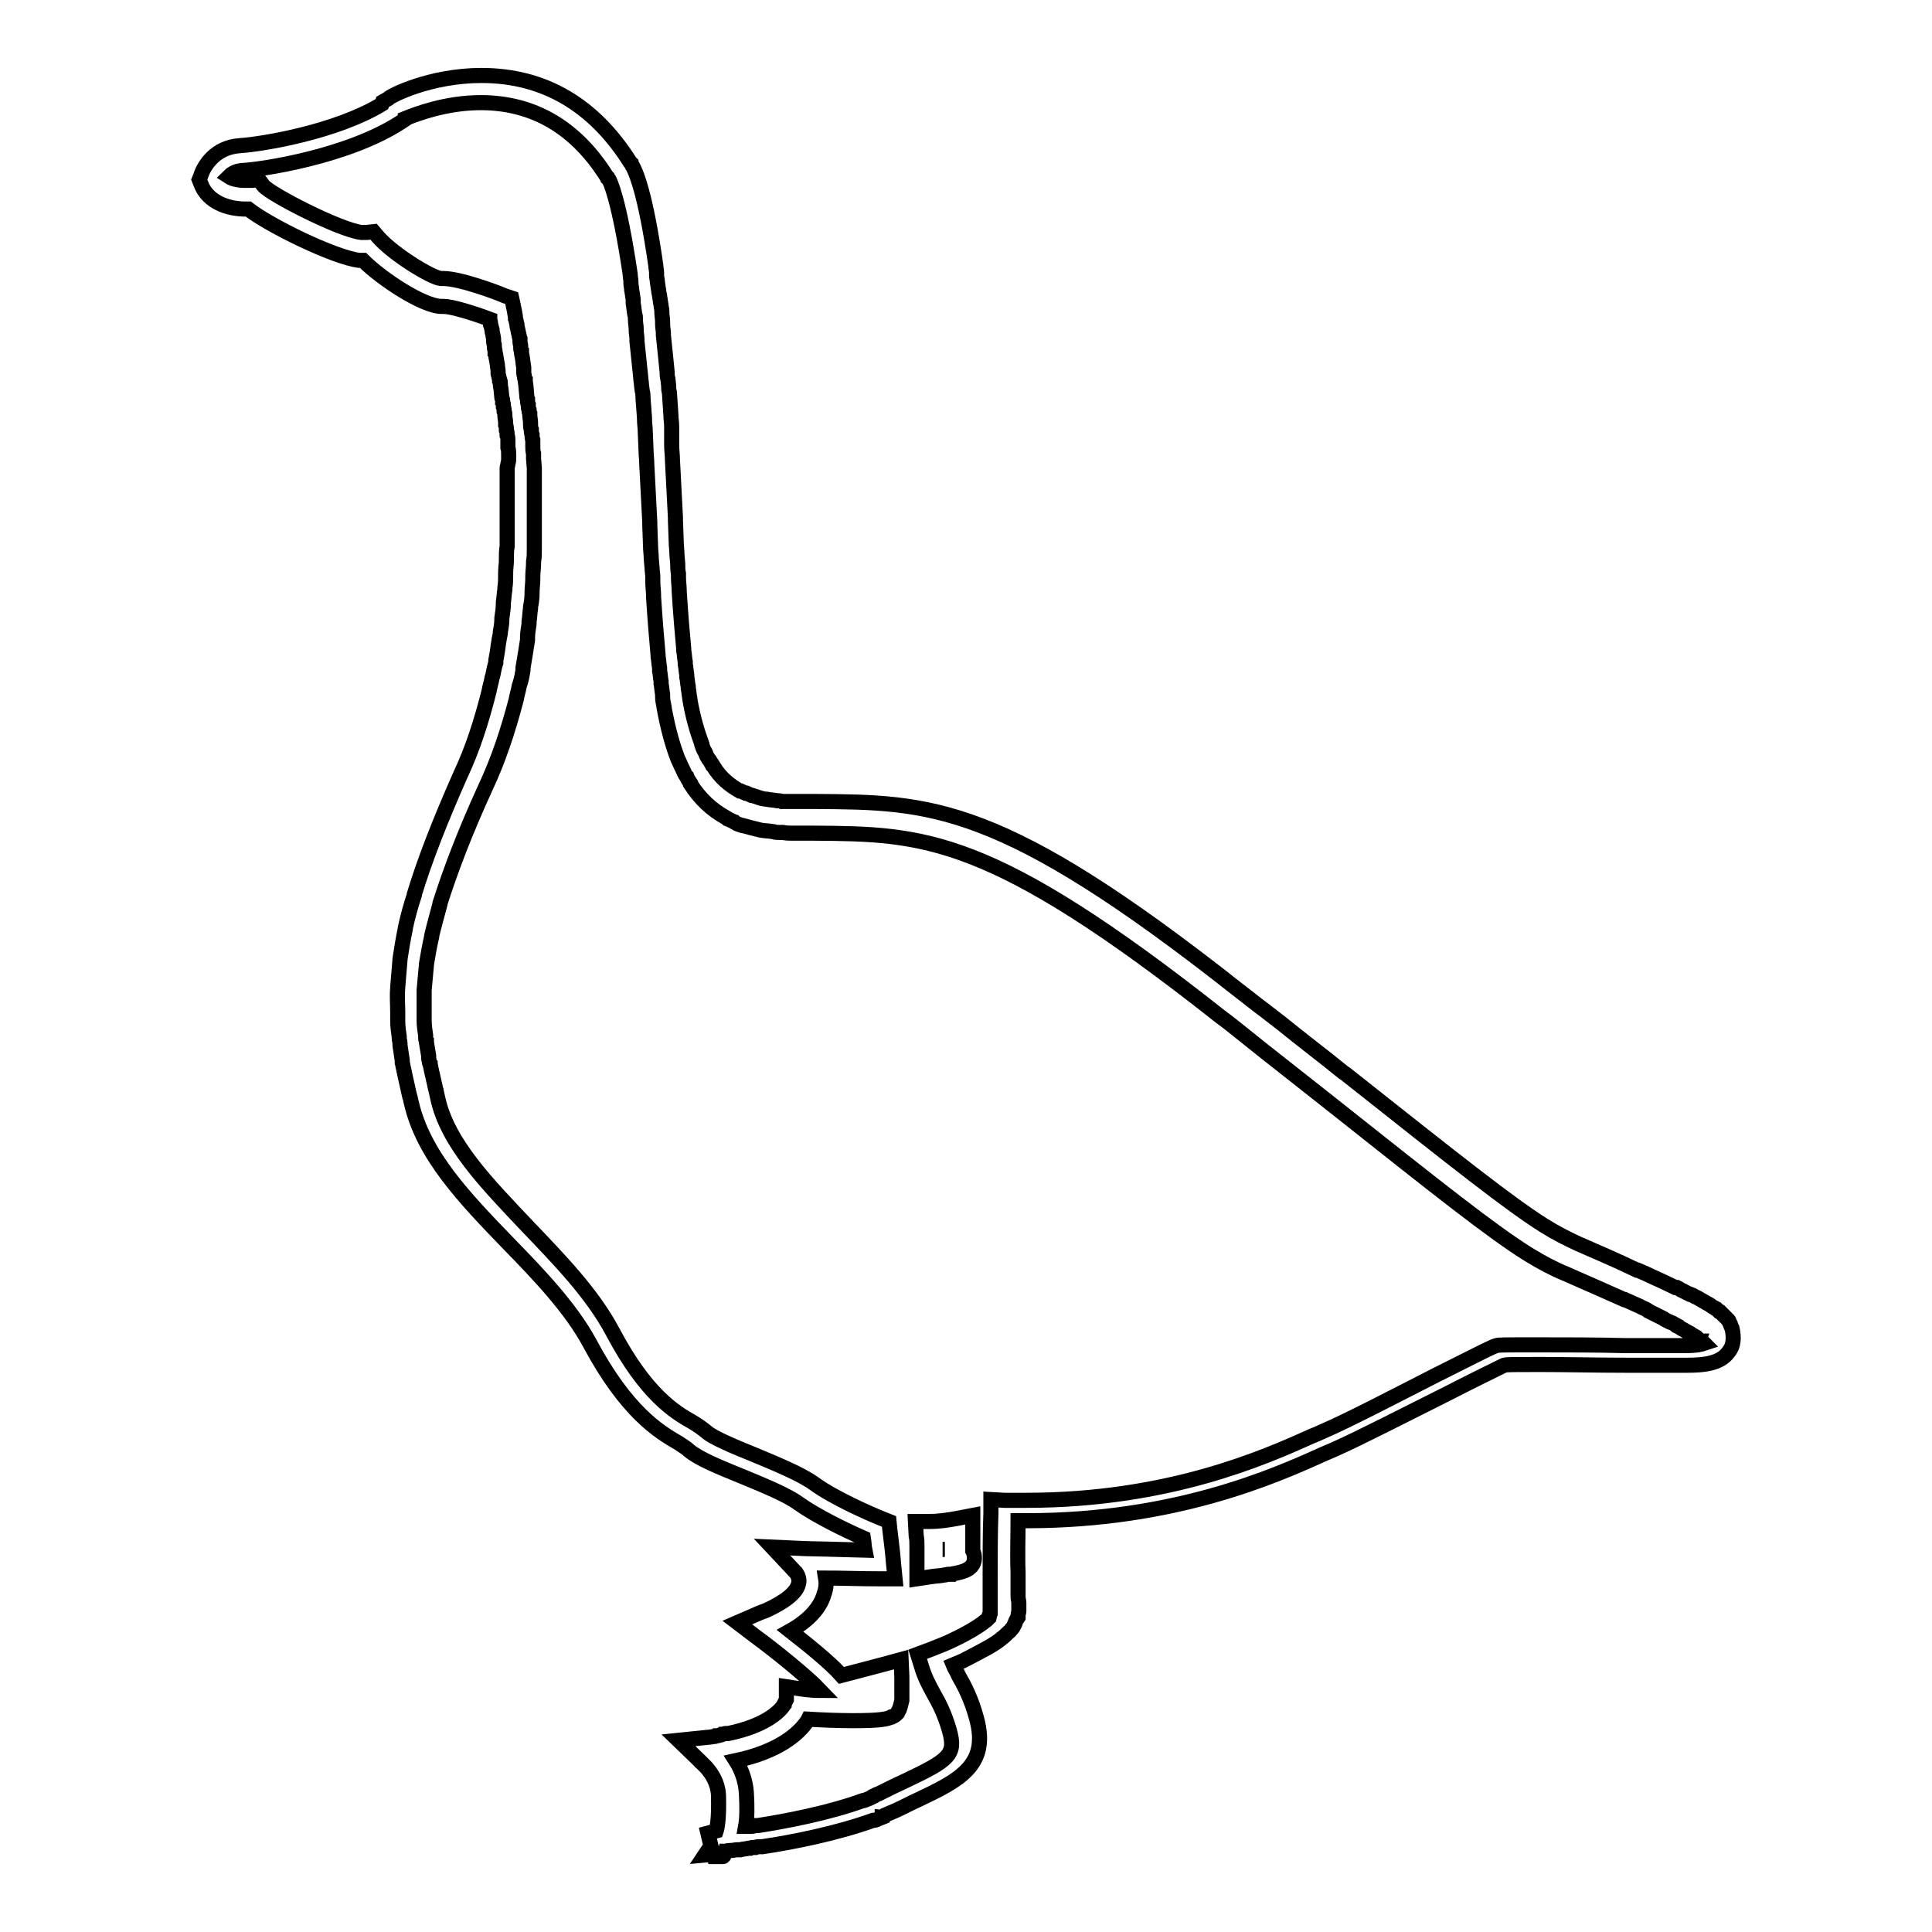 <?xml version="1.0" encoding="utf-8"?>
<!-- Svg Vector Icons : http://www.onlinewebfonts.com/icon -->
<!DOCTYPE svg PUBLIC "-//W3C//DTD SVG 1.1//EN" "http://www.w3.org/Graphics/SVG/1.1/DTD/svg11.dtd">
<svg version="1.1" xmlns="http://www.w3.org/2000/svg" xmlns:xlink="http://www.w3.org/1999/xlink" x="0px" y="0px" viewBox="0 0 256 256" enable-background="new 0 0 256 256" xml:space="preserve">
<g> <path stroke-width="2" fill-opacity="0" stroke="#000000"  d="M95.8,246h-1.2l-0.1-0.3l-1.1,0.1l0.8-1.2l-0.4-1.7l1.1-0.3c0.1-0.3,0.4-1.5,0.3-4.8 c-0.1-1.6-0.9-2.8-1.6-3.6l-0.1-0.1c0,0,0,0-0.1-0.1c-0.2-0.2-0.3-0.3-0.5-0.5c0,0-0.1,0-0.1-0.1l-0.1-0.1l-2.8-2.7l3.9-0.4 c0.3,0,0.6-0.1,0.8-0.1c0.1,0,0.2,0,0.3-0.1c0.2,0,0.3,0,0.5-0.1l0,0c0.1,0,0.2,0,0.3-0.1c0.2,0,0.3-0.1,0.4-0.1l0.2,0 c0.1,0,0.1,0,0.2,0c4.8-1,6.7-2.8,7.4-3.8l0-0.1c0.1-0.2,0.2-0.4,0.3-0.6v-1.7l2,0.3c0.7,0.1,1.6,0.2,2.5,0.2 c-1.8-1.9-6.3-5.5-8.5-7.1l-2.5-1.9l3-1.3c0.3-0.1,0.5-0.2,0.8-0.3c2.4-1.1,4-2.3,4.3-3.5c0.2-0.6-0.1-1.2-0.3-1.5l0,0c0,0,0,0,0,0 l-0.2-0.2l-3-3.2l4.4,0.2c0.5,0,4.1,0.1,7.9,0.2c-0.1-0.5-0.1-1-0.2-1.6c-2.5-1.1-6.2-2.9-8.6-4.6c-1.5-1.1-4.4-2.3-7.3-3.5 c-3.2-1.3-5.9-2.4-7.2-3.5c-0.3-0.3-0.8-0.6-1.4-1c-2.6-1.5-6.9-4.1-11.8-13.3c-2.5-4.6-6.7-9-10.7-13.1 c-5.8-6-11.3-11.7-12.9-18.7c-0.1-0.3-0.1-0.6-0.2-0.8c0-0.1-0.1-0.3-0.1-0.4l-0.6-2.7c0-0.2-0.1-0.3-0.1-0.5 c-0.1-0.3-0.1-0.6-0.2-0.9c0-0.1,0-0.2,0-0.3l0,0c-0.1-0.7-0.2-1.3-0.3-2l0-0.3c0-0.2-0.1-0.4-0.1-0.6c0,0,0-0.1,0-0.1l0-0.1 c-0.1-0.7-0.2-1.4-0.2-2.2c0-0.1,0-0.1,0-0.2c0-0.2,0-0.4,0-0.6l0-0.2c0-1.1-0.1-2.2,0-3.3l0-0.1c0.1-1.2,0.2-2.4,0.3-3.6l0-0.1 c0.2-1.3,0.4-2.6,0.7-4l0-0.1c0.3-1.4,0.7-2.9,1.2-4.4l0-0.1c1.4-4.6,3.4-9.7,6.1-15.8c1.6-3.4,2.8-7.1,3.8-11.1 c0.1-0.6,0.3-1.2,0.4-1.8l0.1-0.3c0.1-0.5,0.2-1.1,0.4-1.7l0-0.1c0-0.1,0-0.1,0-0.2l0,0c0.1-0.5,0.2-1.1,0.3-1.8l0-0.1 c0.1-0.7,0.2-1.2,0.3-1.7l0-0.2c0.1-0.5,0.2-1.1,0.2-1.7l0-0.1c0.1-0.7,0.2-1.3,0.2-2l0-0.1c0.1-0.6,0.1-1.2,0.2-1.7l0-0.2 c0.1-0.6,0.1-1.2,0.1-1.7l0-0.3c0-0.6,0.1-1.1,0.1-1.7l0-0.2c0-0.5,0-1.1,0.1-1.6c0-0.2,0-0.4,0-0.5l0-0.3c0-0.3,0-0.6,0-0.9 c0-0.3,0-0.5,0-0.8c0-0.3,0-0.6,0-1c0-0.4,0-0.7,0-1c0-0.3,0-0.7,0-1c0-0.2,0-0.4,0-0.6l0-0.2c0-0.3,0-0.5,0-0.8l0-0.3 c0-0.1,0-0.3,0-0.4c0-0.4,0-0.9,0-1.3c0-0.2,0-0.4,0-0.6l0-0.2c0-0.2,0-0.4,0-0.5L67.4,61c0-0.2,0-0.4,0-0.6l0-0.1 c0-0.3,0-0.7-0.1-1l0-0.3c0-0.2,0-0.4,0-0.6c0-0.3,0-0.5-0.1-0.7c0-0.2,0-0.5-0.1-0.7c0-0.2,0-0.5-0.1-0.7l0-0.3 c0-0.3-0.1-0.6-0.1-0.9l0-0.1c0-0.2,0-0.3-0.1-0.5c0-0.2,0-0.4-0.1-0.6l0-0.1c0-0.2,0-0.4-0.1-0.5l0-0.1c0-0.2,0-0.3-0.1-0.5 l-0.1-1c0-0.2-0.1-0.5-0.1-0.7l0-0.2c0-0.2,0-0.3-0.1-0.4c0-0.2-0.1-0.4-0.1-0.5l-0.1-0.4c0-0.1,0-0.1,0-0.2l0-0.1 c0-0.3-0.1-0.6-0.1-0.9l-0.2-1.1c0-0.1,0-0.3-0.1-0.4l0-0.2c0-0.2-0.1-0.4-0.1-0.7l0-0.1c0,0,0-0.1,0-0.1l0,0 c-0.1-0.3-0.1-0.5-0.1-0.8l-0.1-0.6c0-0.1-0.1-0.3-0.1-0.4l0-0.2c-0.1-0.3-0.1-0.5-0.2-0.7l0-0.2c0-0.2-0.1-0.3-0.1-0.5l0,0 c-2.4-0.9-5.1-1.7-6.1-1.7c0,0,0,0,0,0c-0.1,0-0.2,0-0.3,0c-2.4,0-7.9-3.6-10.4-6.1c-0.2,0-0.3,0-0.5,0c-3.3-0.4-11.9-4.6-14.7-6.8 c0,0-0.1,0-0.1,0l-0.1,0c-0.1,0-0.3,0-0.4,0c-2.9-0.1-5-1.4-5.7-3.4l-0.2-0.5l0.2-0.5c0.4-1.3,1.9-3.8,5.2-4 c3-0.2,12.7-1.8,18.8-5.5l0.1-0.3l0.7-0.4C51.7,12.7,57,10,63.8,10c8.3,0,14.9,3.9,19.7,11.5l0.1,0.1c0,0.1,0.1,0.1,0.1,0.2 c0.5,0.8,1.8,3.6,3.2,13.4l0,0c0,0.3,0.1,0.6,0.1,1l0,0.3c0,0.3,0.1,0.5,0.1,0.8l0.1,0.7c0,0.2,0.1,0.4,0.1,0.7l0.1,0.5 c0,0.2,0.1,0.5,0.1,0.7l0.1,0.6c0,0.2,0.1,0.5,0.1,0.7c0,0.1,0,0.1,0,0.2c0,0.4,0.1,0.8,0.1,1.3l0,0.1c0,0.1,0,0.1,0,0.2 c0,0.4,0.1,0.8,0.1,1.1l0,0.3c0.1,0.9,0.2,1.9,0.3,2.9l0.2,2c0,0.3,0,0.6,0.1,0.9l0.1,0.9c0,0.3,0,0.6,0.1,0.9l0.2,3 c0,0.5,0.1,1,0.1,1.5L89,59c0,0.6,0.1,1.3,0.1,1.9l0.4,7.7c0,0.1,0,0.3,0,0.4l0.1,2.7c0,0.6,0.1,1.2,0.1,1.8l0.1,1.2 c0,0.4,0,0.9,0.1,1.3c0,0.1,0,0.3,0,0.4l0,0.1c0,0.6,0.1,1.2,0.1,1.8l0,0c0,0,0,0.1,0,0.1c0.2,3.1,0.4,5.5,0.6,7.6l0,0.2 c0.1,0.5,0.1,1,0.2,1.5c0,0.1,0,0.2,0,0.3c0.1,0.5,0.1,0.9,0.2,1.4l0,0.3c0.1,0.4,0.1,0.9,0.2,1.3l0,0.2c0.1,0.4,0.1,0.9,0.2,1.3 c0,0,0,0.1,0,0.1c0.4,2.4,1,4.4,1.6,6l0,0.1c0.1,0.3,0.2,0.6,0.4,0.9l0.1,0.2c0.1,0.3,0.2,0.5,0.4,0.8c0,0,0.1,0.1,0.1,0.1 c0.1,0.2,0.3,0.5,0.4,0.7l0,0c0,0,0,0.1,0.1,0.1c0.9,1.5,2.1,2.5,3.5,3.3l0.1,0c0.2,0.1,0.5,0.2,0.7,0.3l0.1,0 c0.2,0.1,0.5,0.2,0.7,0.3l0.1,0c0.3,0.1,0.6,0.2,0.9,0.3c0.3,0.1,0.7,0.2,1,0.2c0.4,0.1,0.9,0.1,1.4,0.2c0.2,0,0.4,0,0.6,0.1l0.5,0 c0.4,0,0.8,0,1.2,0c0.9,0,1.7,0,2.6,0h0.1c15.3,0.1,24.6,0.1,56.1,25c1.2,0.9,2.4,1.9,3.5,2.7l2.2,1.7c2.7,2.2,5.5,4.3,8.2,6.5 l0.3,0.2c14.9,11.8,21.7,17.2,26.3,20.1c1.6,1,3,1.7,4.5,2.4c2.3,1,5.1,2.2,7.8,3.5l0.1,0c0.7,0.3,1.4,0.6,2,0.9l1.1,0.5 c0.6,0.3,1.3,0.6,1.9,0.9l0.1,0c0,0,0.1,0,0.1,0c0.2,0.1,0.4,0.2,0.5,0.3l0.2,0.1c0.1,0,0.2,0.1,0.2,0.1l0.2,0.1 c0.2,0.1,0.4,0.2,0.6,0.3l0.1,0c0.3,0.1,0.5,0.3,0.8,0.4l0.2,0.1c0.2,0.1,0.3,0.2,0.5,0.3c0.1,0,0.1,0.1,0.2,0.1 c0.2,0.1,0.3,0.2,0.5,0.3l0.2,0.1c0.2,0.1,0.4,0.3,0.6,0.4l0.2,0.1c0.1,0.1,0.2,0.2,0.3,0.2c0,0,0.1,0.1,0.1,0.1 c0,0,0.1,0.1,0.1,0.1l0,0c0.1,0,0.1,0.1,0.2,0.1l0.2,0.2c0,0,0.1,0.1,0.1,0.1c0,0,0.1,0.1,0.1,0.1c0,0,0.1,0.1,0.1,0.1 c0.1,0.1,0.1,0.1,0.2,0.2c0,0,0.1,0.1,0.1,0.1l0.1,0.1c0,0,0.1,0.1,0.1,0.1l0.1,0.1c0.1,0.1,0.1,0.1,0.1,0.2l0.1,0.2 c0,0.1,0.1,0.1,0.1,0.2c0,0.1,0.1,0.3,0.2,0.5c0.3,1.3,0.2,2.4-0.5,3.2c-1.1,1.5-3.3,1.7-5.4,1.7c-0.3,0-0.6,0-1.1,0 c-1.6,0-4.3,0-7,0l-0.2,0c-3.7,0-8-0.1-11.2-0.1c-3.4,0-4.5,0-4.8,0.1c-0.8,0.4-4.3,2.1-7.2,3.6c-5.4,2.7-12,6.1-15.4,7.6 c-0.5,0.2-0.9,0.4-1.4,0.6c-6.4,2.9-19.7,8.8-39.2,8.8c-0.4,0-0.8,0-1.2,0c0,2.1-0.1,4.7,0,6.8v0c0,0.1,0,0.2,0,0.3l0,0.3 c0,0.5,0,1,0,1.4c0,0,0,0.1,0,0.1c0,0.1,0,0.1,0,0.2l0,0.5c0,0,0,0.1,0,0.1l0,0.1c0,0,0,0,0,0.1c0,0.1,0,0.1,0,0.2 c0,0.3,0.1,0.5,0.1,0.8c0,0,0,0.1,0,0.2l0,0.1c0,0.3,0,0.5,0,0.8c0,0.2-0.1,0.3-0.1,0.5v0.3l-0.2,0.3c-0.1,0.2-0.2,0.4-0.2,0.5 c0,0.1-0.1,0.1-0.1,0.2c-0.1,0.2-0.2,0.4-0.3,0.5c0,0-0.1,0.1-0.1,0.1c-0.1,0.2-0.3,0.3-0.5,0.5l-0.1,0.1c-0.2,0.2-0.4,0.4-0.7,0.6 l-0.1,0.1c-1,0.8-2.4,1.5-4.5,2.6c-0.5,0.3-1.1,0.5-1.8,0.8c0.2,0.5,0.5,0.9,0.7,1.4c0.8,1.4,1.7,3.1,2.4,5.7 c1.7,6.2-2.3,8.2-7.8,10.8l0,0c-0.9,0.4-1.8,0.9-2.9,1.4c-0.5,0.2-0.9,0.4-1.4,0.6l-0.1,0.1c-0.1,0-0.2,0.1-0.3,0.1l0,0.1l-0.5,0.2 c-0.2,0.1-0.4,0.2-0.6,0.2l0,0l-0.1,0c-4.7,1.7-10.6,2.9-14.7,3.5l-0.2,0c-0.1,0-0.2,0-0.3,0c-0.1,0-0.2,0-0.4,0.1l0,0 c-0.1,0-0.1,0-0.2,0l-0.1,0c-0.1,0-0.2,0-0.4,0.1l-0.2,0c-0.4,0.1-0.8,0.1-1.1,0.2l-0.2,0c0,0-0.1,0-0.1,0l0,0 c-0.4,0-0.7,0.1-0.9,0.1l-0.2,0c-0.2,0-0.3,0-0.4,0.1l0,0l0,0c-0.1,0-0.1,0-0.2,0C95.9,246,95.9,246,95.8,246L95.8,246z  M97.5,233.3c0.7,1.1,1.3,2.6,1.4,4.3c0.1,1.8,0.1,3.3-0.1,4.4l0.1,0l0,0c0.1,0,0.2,0,0.3,0l0.1,0c0.1,0,0.2,0,0.3,0 c0.1,0,0.2,0,0.4-0.1c0.1,0,0.1,0,0.2,0l0.2,0c3.9-0.6,9.5-1.7,13.9-3.3l0.1,0c0.1,0,0.2-0.1,0.3-0.1h0l0.5-0.2 c0.2-0.1,0.4-0.2,0.6-0.3c0,0,0.1,0,0.1-0.1c0.2-0.1,0.4-0.2,0.5-0.2c0.2-0.1,0.4-0.2,0.6-0.3c1-0.5,2-1,2.9-1.4l0,0 c5.9-2.8,6.8-3.5,5.9-6.7c-0.6-2.1-1.3-3.5-2.1-4.9c-0.6-1.1-1.2-2.2-1.6-3.6l-0.5-1.6l1.6-0.6c1.3-0.5,2.3-0.9,3.1-1.3 c1.9-0.9,3.2-1.7,4-2.3l0,0c0,0,0,0,0.1-0.1c0.1-0.1,0.2-0.1,0.3-0.2l0.1-0.1c0.1-0.1,0.2-0.2,0.2-0.2l0,0c0-0.1,0.1-0.1,0.1-0.2 l0,0v-0.2l0.1-0.2l0,0l0-0.1c0-0.1,0-0.1,0-0.2c0,0,0,0,0-0.1v0c0-0.2,0-0.3,0-0.4c0-0.1,0-0.2,0-0.3l0-0.2c0-0.1,0-0.1,0-0.2 c0-0.1,0-0.2,0-0.3v0c0-0.1,0-0.1,0-0.2l0,0c0-0.1,0-0.2,0-0.3l0-0.1c0-0.5,0-1,0-1.5l0-0.3c0-0.1,0-0.2,0-0.3v-0.1 c0-2.7,0-6.2,0.1-8.7l0-1.8l1.8,0.1c1,0,2,0,2.9,0c18.8,0,31.6-5.7,37.8-8.5c0.5-0.2,1-0.4,1.4-0.6c3.3-1.4,9.8-4.8,15.1-7.5 c6.4-3.2,7.5-3.8,8-3.9c0.3-0.1,0.6-0.1,5.6-0.1c3.4,0,7.8,0,11.4,0.1l0.3,0c2.8,0,5.3,0,6.7,0c0.4,0,0.8,0,1,0 c1.6,0,2.2-0.2,2.5-0.3l0,0l-0.1-0.1c0,0,0,0,0,0l-0.1-0.1c0,0,0,0,0,0l0,0c0,0-0.1,0-0.1-0.1l-0.1,0c0,0-0.1-0.1-0.1-0.1l-0.2-0.1 c-0.1-0.1-0.2-0.1-0.2-0.2c0,0-0.1-0.1-0.1-0.1l0,0c-0.2-0.1-0.3-0.2-0.5-0.3l-0.2-0.1c-0.1-0.1-0.3-0.2-0.4-0.2l0,0 c0,0-0.1,0-0.1-0.1l0,0c-0.2-0.1-0.3-0.2-0.5-0.3l-0.2-0.1c-0.2-0.1-0.4-0.3-0.7-0.4c0,0-0.1,0-0.1-0.1c-0.2-0.1-0.3-0.2-0.5-0.3 l-0.3-0.1c-0.1,0-0.1-0.1-0.2-0.1l-0.2-0.1c-0.2-0.1-0.4-0.2-0.5-0.3l-0.2-0.1c-0.6-0.3-1.2-0.6-1.8-0.9l-0.1-0.1 c-0.3-0.2-0.7-0.3-1-0.5c-0.7-0.3-1.3-0.6-2-0.9l-0.1,0c-2.7-1.2-5.4-2.4-7.7-3.4c-1.7-0.7-3.2-1.5-5-2.6 c-4.8-3-11.6-8.4-26.6-20.3l0,0c-2.8-2.2-5.7-4.5-8.5-6.7l-2.5-2c-1-0.8-2.1-1.7-3.2-2.5c-30.5-24.1-39.3-24.2-53.9-24.3h-0.1 c-0.9,0-1.7,0-2.6,0c-0.5,0-0.9,0-1.4-0.1l-0.5,0c-0.3,0-0.5,0-0.7-0.1c-0.6-0.1-1.1-0.1-1.7-0.2c-0.4-0.1-0.8-0.2-1.2-0.3 c-0.4-0.1-0.7-0.2-1.1-0.3l-0.1,0c-0.3-0.1-0.7-0.2-1-0.4l-0.1-0.1c-0.3-0.1-0.6-0.3-0.9-0.4c0,0-0.1-0.1-0.1-0.1 c-2-1.1-3.5-2.5-4.8-4.5l0,0c0,0,0,0,0-0.1c-0.2-0.3-0.4-0.6-0.5-0.9l-0.1-0.1c-0.2-0.3-0.3-0.6-0.5-1l-0.1-0.2 c-0.2-0.4-0.3-0.7-0.5-1.1l0,0c-0.7-1.8-1.3-4-1.8-6.7l0-0.1c-0.1-0.5-0.2-0.9-0.2-1.4l0-0.1c0-0.1,0-0.1,0-0.2 c-0.1-0.5-0.1-0.9-0.2-1.4l0-0.3c-0.1-0.5-0.1-1-0.2-1.4c0-0.1,0-0.2,0-0.4c-0.1-0.5-0.1-1-0.2-1.5c0,0,0-0.1,0-0.1l0-0.1 c-0.2-2.2-0.4-4.6-0.6-7.7c0-0.1,0-0.1,0-0.2l0,0c0-0.6-0.1-1.2-0.1-1.8l0-0.2c0-0.1,0-0.3,0-0.4c0-0.4-0.1-0.9-0.1-1.3l-0.1-1.1 c0-0.6-0.1-1.2-0.1-1.8l-0.1-2.7c0-0.1,0-0.3,0-0.4l-0.4-7.7c0-0.7-0.1-1.3-0.1-1.9l-0.1-2.4c0-0.5-0.1-1.1-0.1-1.6l0-0.2l-0.2-2.7 c0-0.3,0-0.6-0.1-0.9l-0.1-0.8c0-0.3-0.1-0.7-0.1-1l-0.2-1.9c-0.1-1-0.2-2-0.3-2.9l0-0.3c0-0.4-0.1-0.7-0.1-1.1c0-0.1,0-0.2,0-0.2 l0,0c0-0.4-0.1-0.8-0.1-1.2l0,0c0,0,0-0.1,0-0.1c0-0.2,0-0.4-0.1-0.7l-0.1-0.7c0-0.3-0.1-0.5-0.1-0.8l0-0.4c0-0.2-0.1-0.5-0.1-0.7 l-0.1-0.6c0-0.3-0.1-0.6-0.1-0.8l0-0.3c0-0.3-0.1-0.6-0.1-1l0,0C82,26.2,80.8,24,80.7,23.8l-0.1-0.1c0-0.1-0.1-0.1-0.1-0.2 l-0.1-0.1c-4.1-6.5-9.7-9.8-16.7-9.8c-4.6,0-8.5,1.5-10,2.1l0,0.1l-0.6,0.4c-7.1,4.6-18.6,6.3-21.1,6.4c-0.9,0.1-1.4,0.5-1.7,0.8 c0.6,0.4,1.6,0.5,2,0.5c0.1,0,0.2,0,0.3,0h0.1c0.2,0,0.4,0,0.6,0l0.1,0l0.9-0.1l0.6,0.8c1,1.2,10.2,5.9,13,6.2c0.2,0,0.5,0,0.7,0 l0.9-0.1l0.6,0.7c2,2.3,7.1,5.4,8.3,5.5c0.1,0,0.2,0,0.3,0c2.3,0,7.3,1.9,8.2,2.3l0.9,0.3l0.2,0.9c0,0.2,0.1,0.4,0.1,0.5l0.1,0.5 c0,0.2,0.1,0.4,0.1,0.7c0,0,0,0.1,0,0.1c0.1,0.2,0.1,0.5,0.2,0.8l0,0.2c0,0.1,0.1,0.3,0.1,0.4l0.1,0.5c0.1,0.3,0.1,0.6,0.2,0.8l0,0 c0,0,0,0.1,0,0.1l0,0.2c0,0,0,0,0,0.1c0,0.2,0.1,0.4,0.1,0.6l0,0.2c0,0.1,0,0.3,0.1,0.4l0,0.3c0,0.2,0.1,0.3,0.1,0.5 c0.1,0.5,0.1,0.9,0.2,1.4l0,0.1c0,0.1,0,0.2,0,0.3l0,0.3c0,0.2,0.1,0.4,0.1,0.5c0,0.1,0,0.3,0.1,0.4l0,0.1c0,0.3,0.1,0.6,0.1,0.9 l0.1,1.1c0,0.2,0,0.3,0.1,0.5l0,0.1c0,0.2,0,0.4,0.1,0.6l0,0.1c0,0.2,0,0.4,0.1,0.6c0,0.2,0,0.3,0.1,0.5l0,0.2c0,0.3,0.1,0.7,0.1,1 l0,0.2c0,0.2,0,0.5,0.1,0.7c0,0.2,0,0.5,0.1,0.7c0,0.2,0,0.5,0.1,0.7c0,0.2,0,0.4,0,0.6l0,0.2c0,0.3,0,0.7,0.1,1l0,0.1 c0,0.2,0,0.4,0,0.6l0.1,1.2c0,0.2,0,0.4,0,0.6l0,0.1c0,0.2,0,0.4,0,0.7c0,0.4,0,0.9,0,1.4c0,0.2,0,0.3,0,0.5l0,0.3 c0,0.3,0,0.6,0,0.8l0,0.2c0,0.2,0,0.4,0,0.6c0,0.3,0,0.7,0,1c0,0.4,0,0.7,0,1.1c0,0.3,0,0.7,0,1c0,0.3,0,0.5,0,0.8 c0,0.3,0,0.5,0,0.8l0,0.3c0,0.2,0,0.4,0,0.6c0,0.5,0,1.1-0.1,1.6l0,0.2c0,0.6-0.1,1.2-0.1,1.8l0,0.3c0,0.6-0.1,1.2-0.1,1.8l0,0.2 c0,0.6-0.1,1.2-0.2,1.7l0,0.2c-0.1,0.6-0.1,1.2-0.2,1.8c0,0.1,0,0.1,0,0.2l0,0.1c-0.1,0.7-0.2,1.2-0.2,1.8c0,0.1,0,0.1,0,0.2l0,0.1 c-0.1,0.6-0.2,1.3-0.3,1.9c-0.1,0.6-0.2,1.2-0.3,1.8c0,0.1,0,0.1,0,0.2l0,0.1c-0.1,0.6-0.2,1.2-0.4,1.8l-0.1,0.3 c-0.1,0.6-0.3,1.2-0.4,1.8c-1.1,4.2-2.4,8.1-4.1,11.7c-2.7,5.9-4.6,10.9-6,15.3c0,0,0,0,0,0.1l0,0c-0.4,1.5-0.8,2.9-1.1,4.2 c0,0,0,0.1,0,0.1c-0.3,1.3-0.5,2.5-0.7,3.7c0,0,0,0.1,0,0.1c-0.1,1.1-0.2,2.2-0.3,3.3l0,0.1c0,0.3,0,0.5,0,0.8c0,0.8,0,1.5,0,2.2 l0,0.2c0,0.2,0,0.4,0,0.6l0,0.1c0,0.7,0.1,1.3,0.2,2l0,0.2c0,0.2,0,0.4,0.1,0.5l0,0c0,0.1,0,0.2,0,0.2c0.1,0.6,0.2,1.2,0.3,1.8 l0,0.1c0,0.1,0,0.1,0,0.2c0,0.2,0.1,0.4,0.1,0.5c0,0.1,0,0.2,0.1,0.3c0,0.2,0.1,0.3,0.1,0.5l0.1,0.5c0,0.1,0.1,0.3,0.1,0.4l0.4,1.8 c0,0.1,0.1,0.2,0.1,0.4l0.2,0.9c1.3,6,6.5,11.3,11.9,17c4.2,4.4,8.6,8.9,11.3,14c4.4,8.3,8.2,10.6,10.5,11.9c0.7,0.4,1.4,0.9,2,1.4 c0.8,0.7,3.6,1.9,6.1,2.9c3.1,1.3,6.3,2.6,8.1,3.9c2.6,1.9,7.4,4,8.9,4.6l1,0.4l0.1,1c0.2,1.7,0.4,3.2,0.5,4.6l0.2,2l-2,0 c-2.6,0-5.2-0.1-7.2-0.1c0.1,0.6,0.1,1.3-0.2,2.1c-0.5,1.8-2,3.5-4.5,4.9c2.3,1.8,5.3,4.2,6.8,5.9c1.9-0.5,3.8-1,5.7-1.5l2.2-0.6 l0.1,2.3c0,1,0,1.8,0,2.4c0,0.1,0,0.2,0,0.3l0,0.1c0,0.1,0,0.2,0,0.3l-0.1,0.4c0,0.1-0.1,0.3-0.1,0.4c0,0.1-0.1,0.2-0.1,0.3 c0,0.1,0,0.1-0.1,0.2c0,0,0,0,0,0l-0.1,0.2c0,0.1-0.1,0.1-0.1,0.2c-0.1,0.1-0.1,0.1-0.2,0.2c-0.1,0.1-0.3,0.2-0.5,0.3l-0.1,0 c-0.5,0.3-1.6,0.5-5.1,0.5c-1.9,0-4.2-0.1-5.9-0.2L107,228C105.8,229.8,103.1,232.1,97.5,233.3L97.5,233.3z M121.5,209.2l0-1.9 c0-0.1,0-0.1,0-0.2c0-0.1,0-0.2,0-0.3l0,0c0-0.1,0-0.2,0-0.3l0-0.2c0-0.1,0-0.1,0-0.2l0-0.3c0-0.1,0-0.3,0-0.5l0-0.2l0-0.1l0-0.1 c0-0.5,0-0.9-0.1-1.4l-0.1-1.9l1.9,0c1.3,0,2.5-0.2,3.6-0.4l2.1-0.4v4.7c0.1,0.2,0.2,0.5,0.2,0.7c0.2,1.8-1.7,2.1-2.6,2.3l0,0 c-0.1,0-0.2,0-0.3,0.1c-0.1,0-0.1,0-0.2,0l-0.3,0c-0.2,0-0.4,0.1-0.6,0.1c-0.4,0.1-0.9,0.1-1.6,0.2L121.5,209.2L121.5,209.2z  M124.9,205.3L124.9,205.3L124.9,205.3c0.1,0,0.1,0,0.2,0l0.1,0C125.1,205.3,125,205.3,124.9,205.3z"/></g>
</svg>